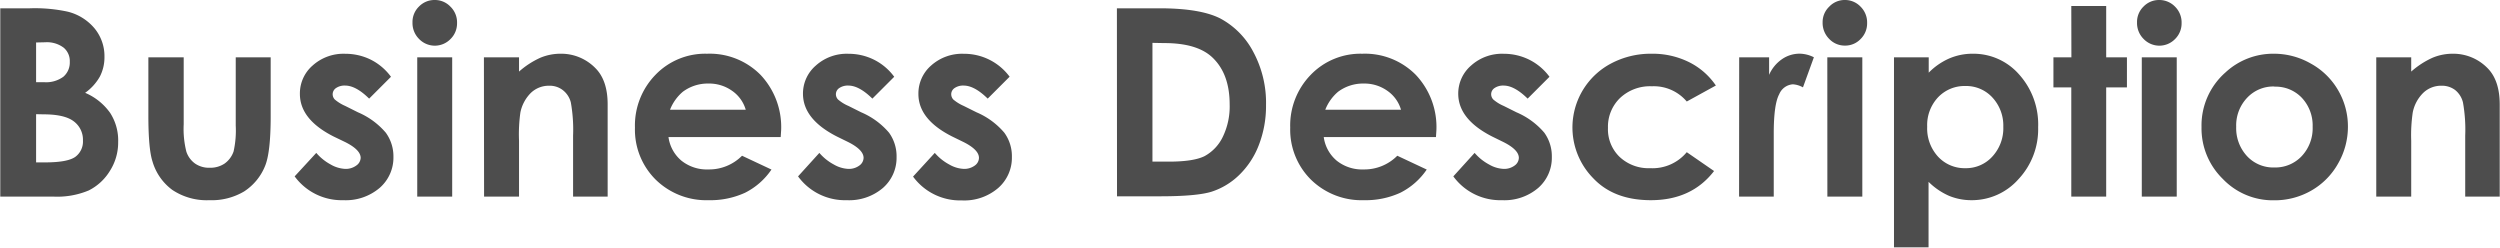 <svg xmlns="http://www.w3.org/2000/svg" width="457.73" height="45.32" viewBox="0 0 457.73 45.33"><path d="M0 36V1.52h5.42a28.46 28.46 0 016.9.61 9.31 9.31 0 014.93 3.05 8 8 0 011.83 5.25 7.7 7.7 0 01-.83 3.57 9.21 9.21 0 01-2.71 3 10.75 10.75 0 014.59 3.69A9.31 9.31 0 0121.59 26a9.68 9.68 0 01-1.51 5.29 9.56 9.56 0 01-3.87 3.58A14.85 14.85 0 019.67 36zM6.56 7.78v7.27H8a5.33 5.33 0 003.56-1 3.43 3.43 0 001.17-2.74 3.2 3.2 0 00-1.11-2.57 5.08 5.08 0 00-3.36-1zm0 13.13v8.83h1.65q4.08 0 5.51-1a3.47 3.47 0 001.42-3 4.19 4.19 0 00-1.67-3.51q-1.67-1.29-5.54-1.29zM27.12 10.5h6.47v12.28a17 17 0 00.49 5 4.37 4.37 0 001.59 2.17 4.48 4.48 0 002.69.77 4.67 4.67 0 002.71-.76 4.49 4.49 0 001.66-2.24 17.52 17.52 0 00.39-4.72V10.5h6.4v10.8c0 4.46-.35 7.5-1.05 9.15a10 10 0 01-3.8 4.6 11.6 11.6 0 01-6.37 1.61 11.32 11.32 0 01-6.79-1.88 9.9 9.9 0 01-3.64-5.23q-.75-2.31-.75-8.43zm44.43 3.56l-4 4q-2.41-2.38-4.38-2.39a2.8 2.8 0 00-1.69.46 1.38 1.38 0 00-.61 1.14 1.4 1.4 0 00.39.95 7.65 7.65 0 001.91 1.18l2.34 1.17a13.77 13.77 0 015.09 3.73 7.36 7.36 0 011.4 4.41 7.34 7.34 0 01-2.49 5.67 9.56 9.56 0 01-6.69 2.28 10.66 10.66 0 01-8.91-4.36l3.96-4.3a9.27 9.27 0 002.63 2.12 5.86 5.86 0 002.69.81 3.26 3.26 0 002-.61 1.79 1.79 0 00.81-1.4q0-1.47-2.79-2.88L61.05 25q-6.18-3.12-6.18-7.8A6.75 6.75 0 0157.2 12a8.45 8.45 0 016-2.15 10.45 10.45 0 014.68 1.09 10.32 10.32 0 013.67 3.12zM79.56 0a3.91 3.91 0 012.88 1.22 4 4 0 011.21 3 4 4 0 01-1.19 2.92 4 4 0 01-5.76 0 4.1 4.1 0 01-1.21-3 3.93 3.93 0 011.19-2.94A3.93 3.93 0 0179.56 0zm-3.2 10.5h6.4V36h-6.4zm12.21 0H95v2.61a15.41 15.41 0 013.94-2.55 9.54 9.54 0 013.62-.72 8.75 8.75 0 016.44 2.65q2.24 2.25 2.23 6.66V36h-6.33V24.83a28.42 28.42 0 00-.41-6.06 4.11 4.11 0 00-1.49-2.28 3.92 3.92 0 00-2.51-.79 4.74 4.74 0 00-3.31 1.3 7 7 0 00-1.93 3.6 28.64 28.64 0 00-.25 5.17V36h-6.4zm54.35 14.6h-20.55a6.83 6.83 0 002.38 4.33 7.45 7.45 0 004.93 1.6 8.49 8.49 0 006.16-2.51l5.39 2.53a12.76 12.76 0 01-4.82 4.24 15.2 15.2 0 01-6.68 1.37 13.24 13.24 0 01-9.73-3.79 12.89 12.89 0 01-3.77-9.48 13.3 13.3 0 013.76-9.69 12.64 12.64 0 019.44-3.86 13.09 13.09 0 019.79 3.86A13.91 13.91 0 01143 23.88zm-6.4-5a6.38 6.38 0 00-2.5-3.47 7.24 7.24 0 00-4.33-1.33 7.64 7.64 0 00-4.69 1.5 8.24 8.24 0 00-2.35 3.3zm27.19-6.04l-4 4q-2.42-2.38-4.38-2.39a2.8 2.8 0 00-1.69.46 1.36 1.36 0 00-.61 1.14 1.4 1.4 0 00.39.95 7.26 7.26 0 001.91 1.18l2.34 1.17a13.77 13.77 0 015.09 3.73 7.36 7.36 0 011.38 4.45 7.32 7.32 0 01-2.5 5.67 9.52 9.52 0 01-6.64 2.24 10.63 10.63 0 01-8.9-4.36L150 28a9.17 9.17 0 002.64 2.12 5.83 5.83 0 002.68.81 3.22 3.22 0 002-.61 1.78 1.78 0 00.78-1.41q0-1.47-2.79-2.88l-2.1-1.03Q147 21.84 147 17.16a6.76 6.76 0 012.36-5.16 8.45 8.45 0 016-2.15 10.45 10.45 0 014.64 1.08 10.32 10.32 0 013.71 3.13zm21.12 0l-4 4q-2.42-2.38-4.39-2.39a2.77 2.77 0 00-1.68.46 1.36 1.36 0 00-.61 1.14 1.44 1.44 0 00.38.95 7.65 7.65 0 001.91 1.18l2.35 1.17a13.72 13.72 0 015.08 3.73 7.3 7.3 0 011.39 4.45 7.35 7.35 0 01-2.5 5.67 9.52 9.52 0 01-6.69 2.28 10.66 10.66 0 01-8.91-4.36l3.98-4.34a9.17 9.17 0 002.64 2.12 5.83 5.83 0 002.68.81 3.26 3.26 0 002-.61 1.76 1.76 0 00.77-1.41q0-1.47-2.79-2.88L174.33 25q-6.2-3.12-6.19-7.8a6.78 6.78 0 012.33-5.2 8.5 8.5 0 016-2.15 10.36 10.36 0 018.39 4.22zm19.66-12.54h7.78q7.51 0 11.17 1.87a14.58 14.58 0 016 6.06 19.65 19.65 0 012.36 9.79 19.79 19.79 0 01-1.32 7.33 15.16 15.16 0 01-3.66 5.54 13 13 0 01-5 3q-2.72.84-9.42.84h-7.89zM211 7.85V29.6h3q4.5 0 6.53-1a7.88 7.88 0 003.32-3.47 12.75 12.75 0 001.29-6c0-3.66-1-6.5-3.07-8.52q-2.77-2.72-8.89-2.72zm51.92 17.25h-20.55a6.83 6.83 0 002.38 4.33 7.45 7.45 0 004.93 1.6 8.49 8.49 0 006.16-2.51l5.39 2.53a12.76 12.76 0 01-4.82 4.24 15.2 15.2 0 01-6.68 1.37 13.24 13.24 0 01-9.73-3.79 12.89 12.89 0 01-3.77-9.48 13.3 13.3 0 013.76-9.69 12.64 12.64 0 019.44-3.86 13.09 13.09 0 019.79 3.86A13.91 13.91 0 01263 23.88zm-6.4-5a6.38 6.38 0 00-2.5-3.47 7.24 7.24 0 00-4.33-1.33 7.64 7.64 0 00-4.69 1.5 8.24 8.24 0 00-2.35 3.3zm27.19-6.04l-4 4q-2.42-2.38-4.38-2.39a2.8 2.8 0 00-1.69.46 1.36 1.36 0 00-.61 1.14 1.4 1.4 0 00.39.95 7.26 7.26 0 001.91 1.18l2.34 1.17a13.77 13.77 0 015.09 3.73 7.36 7.36 0 011.38 4.45 7.32 7.32 0 01-2.5 5.67 9.52 9.52 0 01-6.64 2.24 10.63 10.63 0 01-8.9-4.36L270 28a9.17 9.17 0 002.64 2.12 5.83 5.83 0 002.68.81 3.22 3.22 0 002-.61 1.78 1.78 0 00.78-1.41q0-1.47-2.79-2.88l-2.1-1.03Q267 21.84 267 17.16a6.76 6.76 0 012.36-5.16 8.45 8.45 0 016-2.15 10.45 10.45 0 014.64 1.08 10.32 10.32 0 013.71 3.13zm30.47 1.6l-5.33 2.93a7.91 7.91 0 00-6.4-2.79 8 8 0 00-5.81 2.14 7.3 7.3 0 00-2.22 5.49 7 7 0 002.14 5.31 7.74 7.74 0 005.61 2.06 8.14 8.14 0 006.68-2.93l5 3.45q-4.11 5.34-11.58 5.34c-4.48 0-8-1.33-10.53-4A13.25 13.25 0 01295 11.62a15.49 15.49 0 017.41-1.78 15 15 0 016.82 1.52 12.84 12.84 0 014.95 4.3zm4.27-5.16h5.48v3.21a6.78 6.78 0 012.37-2.88 5.67 5.67 0 013.23-1 5.92 5.92 0 012.6.66l-2 5.51a4.33 4.33 0 00-1.85-.56 2.92 2.92 0 00-2.5 1.82q-1 1.83-1 7.18V36h-6.35zM337.79 0a3.93 3.93 0 012.89 1.22 4.05 4.05 0 011.2 3 4 4 0 01-1.19 2.92 3.87 3.87 0 01-2.85 1.21 3.91 3.91 0 01-2.91-1.23 4.13 4.13 0 01-1.2-3 3.89 3.89 0 011.19-2.88A3.89 3.89 0 01337.79 0zm-3.2 10.5H341V36h-6.4zm18.57 0v2.81a12 12 0 013.75-2.6 10.74 10.74 0 014.31-.87 11.1 11.1 0 018.48 3.78 13.67 13.67 0 013.5 9.68 13.37 13.37 0 01-3.61 9.52 11.37 11.37 0 01-8.59 3.84 10.7 10.7 0 01-4.1-.79 12.35 12.35 0 01-3.77-2.57v12h-6.33V10.5zm6.72 5.25a6.7 6.7 0 00-5 2.06 7.43 7.43 0 00-2 5.39 7.65 7.65 0 002 5.5 6.62 6.62 0 005 2.1 6.49 6.49 0 004.94-2.14 7.63 7.63 0 002-5.43 7.56 7.56 0 00-2-5.38 6.52 6.52 0 00-4.94-2.1zM379.27 1.1h6.39v9.4h3.8V16h-3.8v20h-6.39V16H376v-5.5h3.29zM395.38 0a4 4 0 012.89 1.22 4.05 4.05 0 011.2 3 4 4 0 01-1.19 2.92 4 4 0 01-5.76 0 4.1 4.1 0 01-1.21-3 3.93 3.93 0 011.19-2.94 3.93 3.93 0 012.88-1.2zm-3.2 10.5h6.4V36h-6.4zm24.19-.66a13.53 13.53 0 016.78 1.81 13 13 0 015 4.9 13.13 13.13 0 011.78 6.68A13.48 13.48 0 01428.1 30a13 13 0 01-4.89 4.91 13.47 13.47 0 01-6.82 1.77 12.67 12.67 0 01-9.39-3.93 12.93 12.93 0 01-3.88-9.48 12.92 12.92 0 014.38-10 12.82 12.82 0 018.87-3.43zm.1 6a6.57 6.57 0 00-5 2.07 7.33 7.33 0 00-2 5.31 7.52 7.52 0 002 5.39 6.56 6.56 0 005 2.06 6.63 6.63 0 005-2.08 7.45 7.45 0 002-5.37 7.39 7.39 0 00-2-5.33 6.6 6.6 0 00-5-2.02zm18.65-5.34h6.4v2.61a15.41 15.41 0 013.94-2.55 9.5 9.5 0 013.62-.72 8.77 8.77 0 016.43 2.65q2.22 2.25 2.22 6.66V36h-6.32V24.83a28.42 28.42 0 00-.41-6.06 4.17 4.17 0 00-1.43-2.28 4 4 0 00-2.51-.79 4.71 4.71 0 00-3.33 1.3 6.89 6.89 0 00-1.93 3.6 28.64 28.64 0 00-.28 5.17V36h-6.4z" fill="#4d4d4d" data-name="レイヤー 2"/></svg>